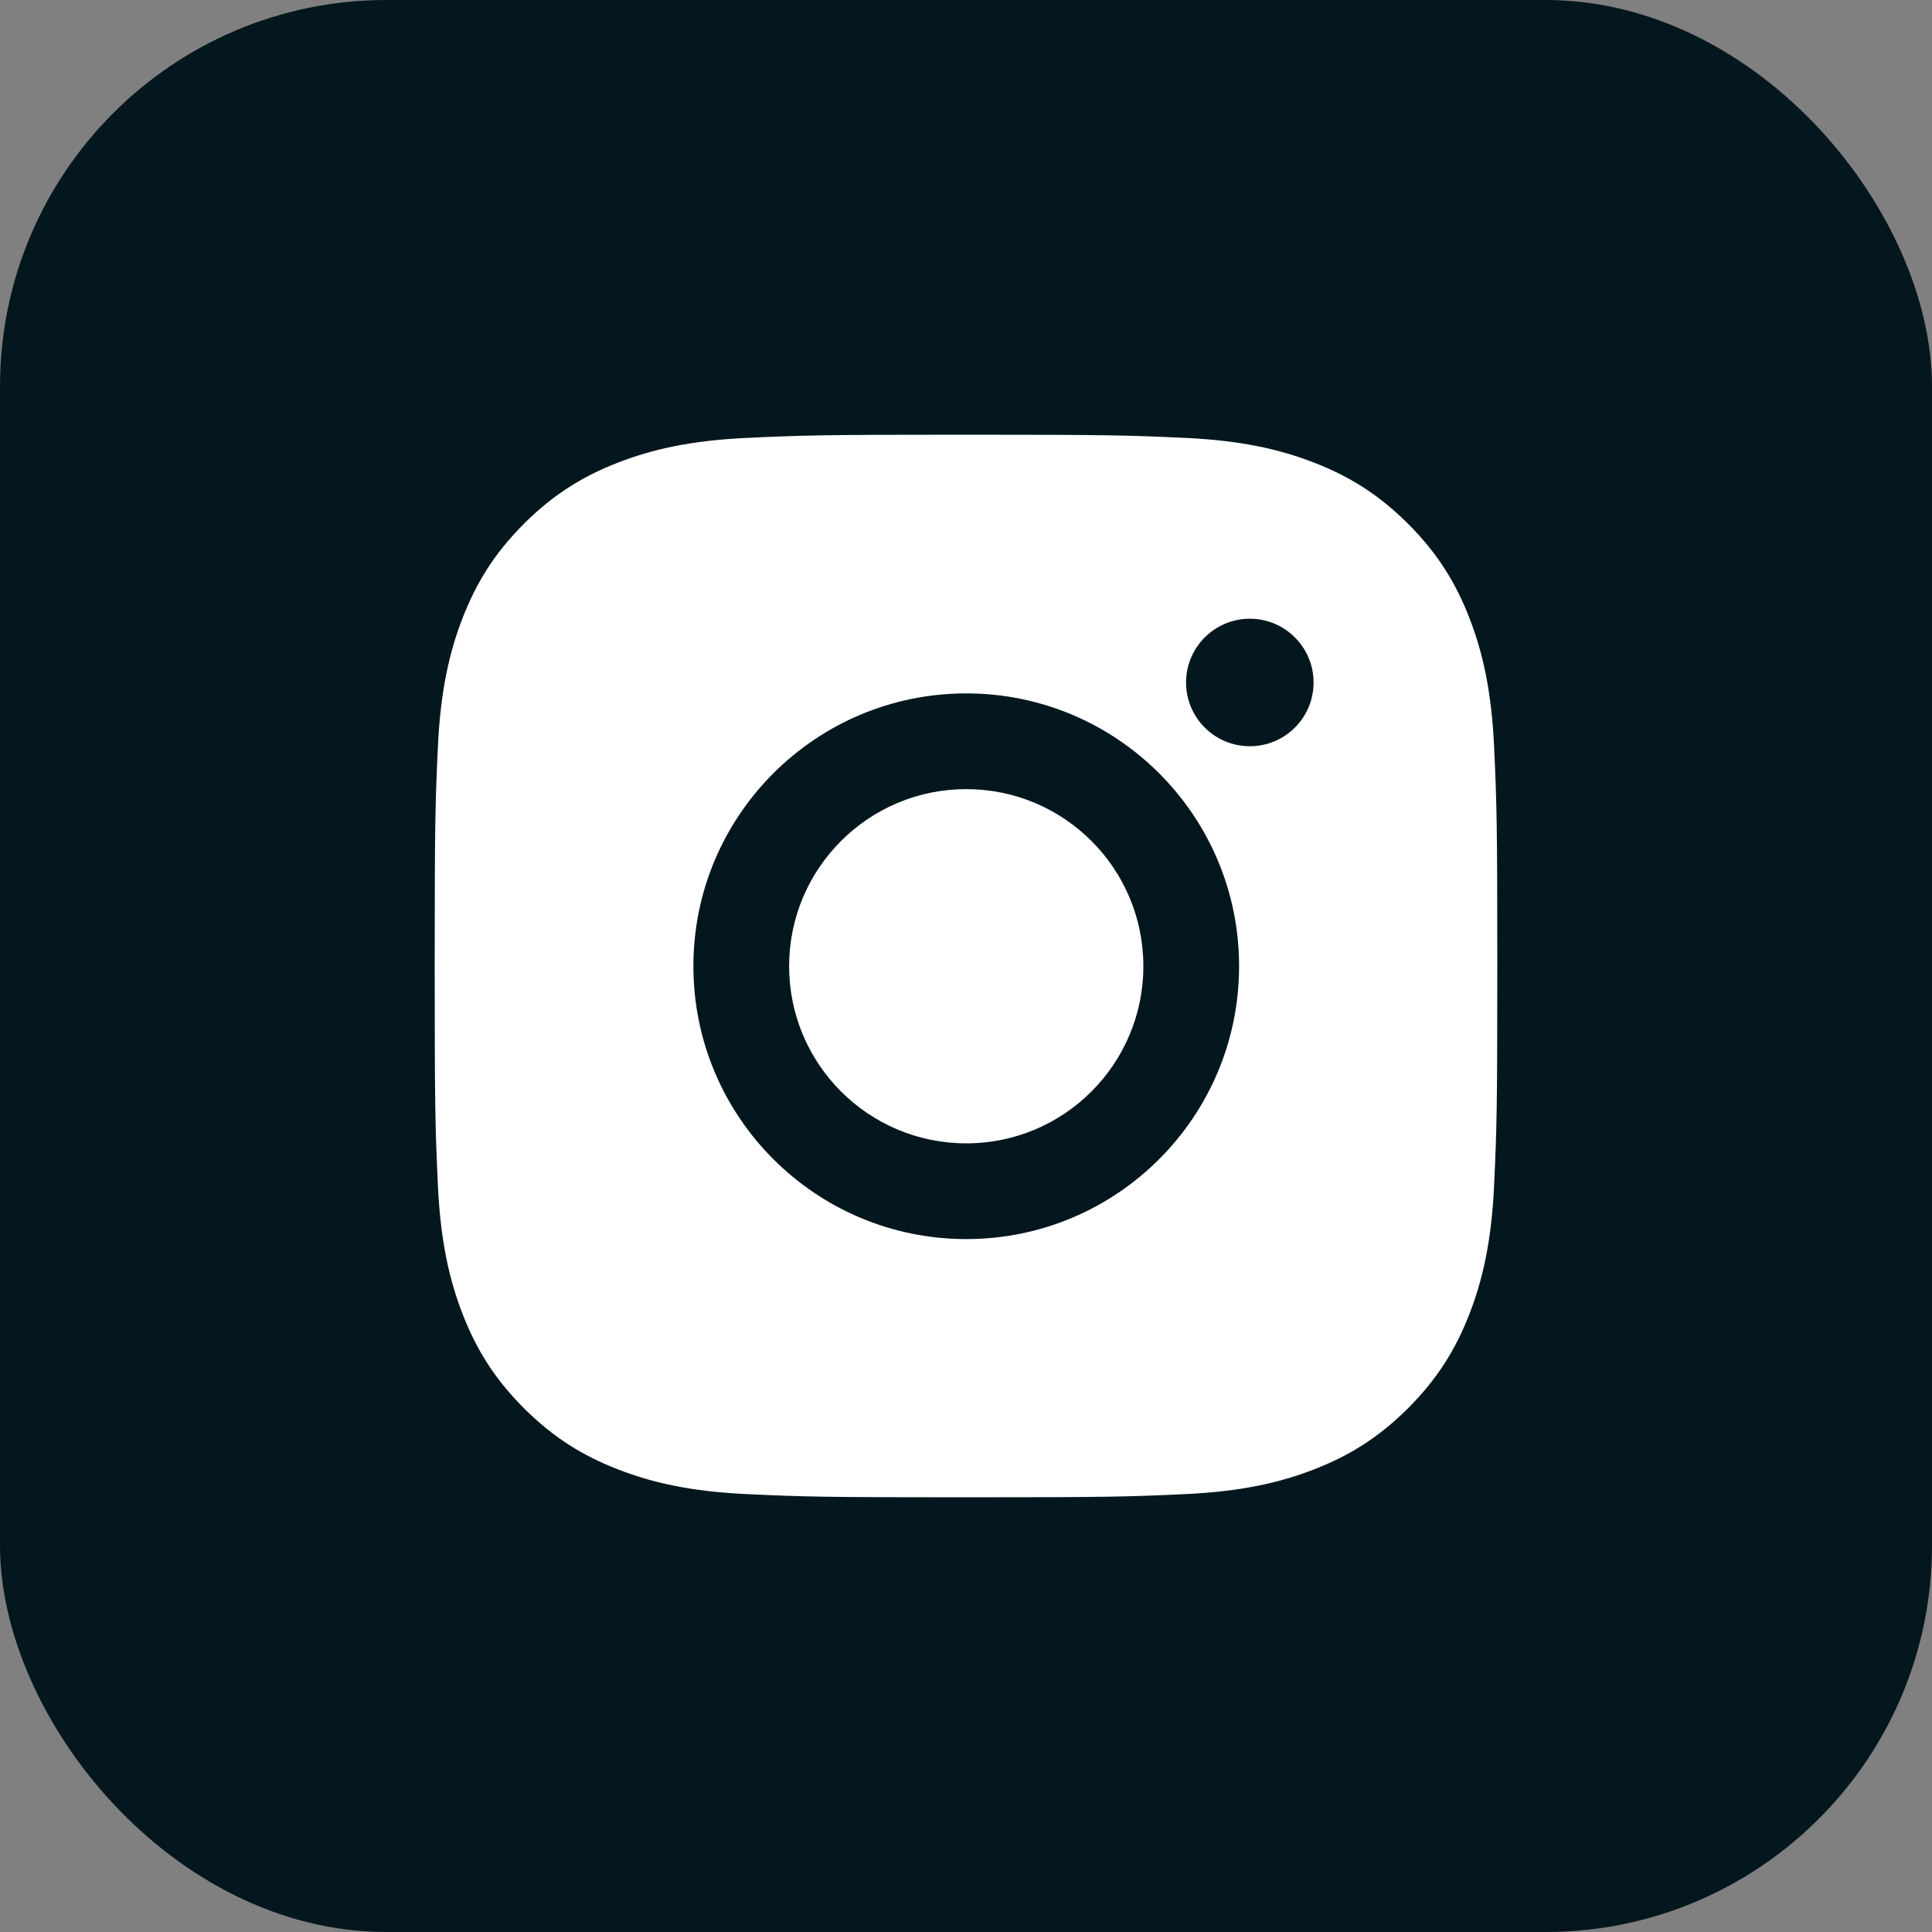 <?xml version="1.0" encoding="UTF-8"?> <svg xmlns="http://www.w3.org/2000/svg" width="20" height="20" viewBox="0 0 20 20" fill="none"><rect x="0" y="0" width="20" height="20" fill="#808080" stroke="none"/> <rect width="20" height="20" rx="4" fill="#05171E"></rect> <path d="M10 4.5C8.506 4.5 8.319 4.506 7.732 4.533C7.147 4.56 6.747 4.653 6.397 4.789C6.036 4.929 5.729 5.117 5.423 5.423C5.117 5.729 4.929 6.036 4.789 6.397C4.653 6.747 4.56 7.147 4.533 7.732C4.506 8.319 4.5 8.506 4.5 10C4.5 11.494 4.506 11.681 4.533 12.268C4.56 12.853 4.653 13.253 4.789 13.603C4.929 13.964 5.117 14.271 5.423 14.577C5.729 14.883 6.036 15.071 6.397 15.211C6.747 15.347 7.147 15.44 7.732 15.467C8.319 15.494 8.506 15.5 10 15.5C11.494 15.5 11.681 15.494 12.268 15.467C12.853 15.44 13.253 15.347 13.603 15.211C13.964 15.071 14.271 14.883 14.577 14.577C14.883 14.271 15.071 13.964 15.211 13.603C15.347 13.253 15.44 12.853 15.467 12.268C15.494 11.681 15.5 11.494 15.5 10C15.5 8.506 15.494 8.319 15.467 7.732C15.44 7.147 15.347 6.747 15.211 6.397C15.071 6.036 14.883 5.729 14.577 5.423C14.271 5.117 13.964 4.929 13.603 4.789C13.253 4.653 12.853 4.56 12.268 4.533C11.681 4.506 11.494 4.5 10 4.5Z" fill="white"></path> <rect width="6.42" height="6.422" transform="translate(7.178 6.405)" fill="white"></rect> <path d="M10.003 7.178C8.443 7.178 7.178 8.443 7.178 10.002C7.178 11.562 8.443 12.827 10.003 12.827C11.562 12.827 12.827 11.562 12.827 10.002C12.827 8.443 11.562 7.178 10.003 7.178ZM10.003 11.836C8.99 11.836 8.169 11.015 8.169 10.002C8.169 8.99 8.99 8.169 10.003 8.169C11.015 8.169 11.836 8.99 11.836 10.002C11.836 11.015 11.015 11.836 10.003 11.836Z" fill="#05171E"></path> <path d="M13.598 7.065C13.598 7.43 13.303 7.725 12.938 7.725C12.574 7.725 12.278 7.43 12.278 7.065C12.278 6.701 12.574 6.405 12.938 6.405C13.303 6.405 13.598 6.701 13.598 7.065Z" fill="#05171E"></path> </svg> 